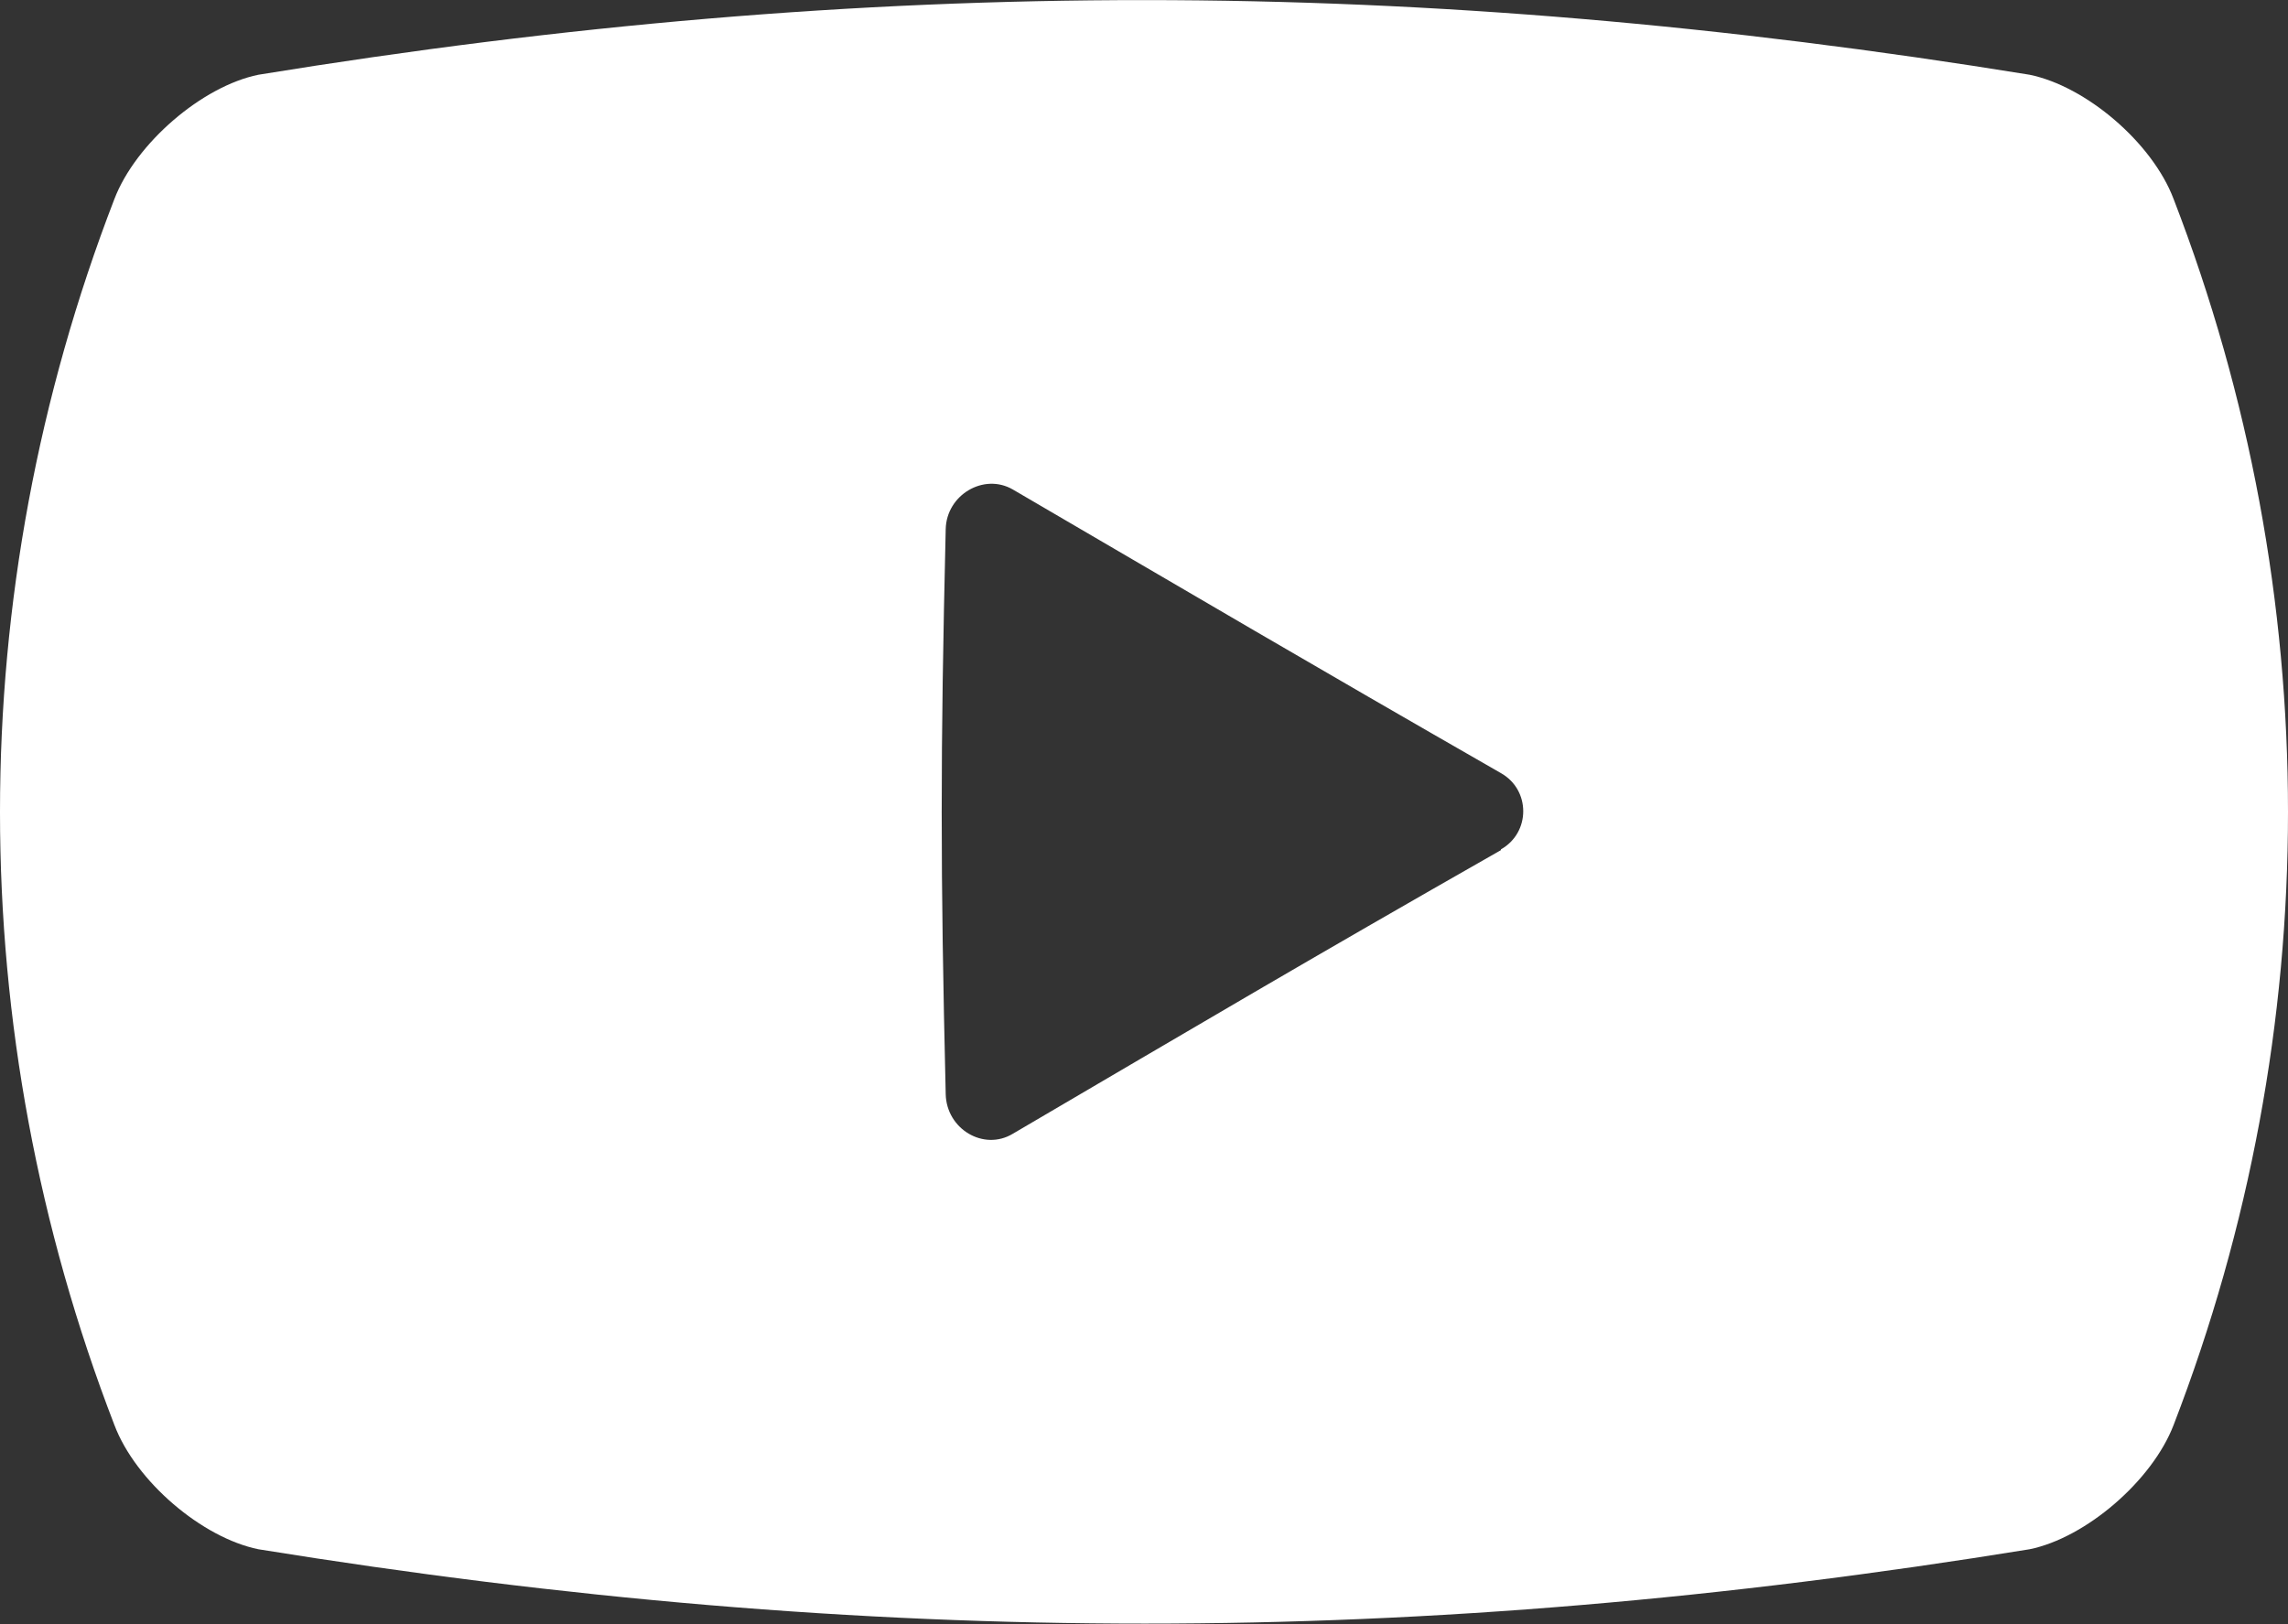 <?xml version="1.0" encoding="UTF-8"?><svg xmlns="http://www.w3.org/2000/svg" viewBox="0 0 30 21.3"><rect x="0" y="0" width="30" height="21.3" fill="#333333" stroke="none"/><defs><style>.d{fill:#fff;}</style></defs><g id="a"/><g id="b"><g id="c"><path class="d" d="M28.5,2.61c-.28-.74-1.15-1.48-1.89-1.63C18.6-.32,11.43-.33,3.39,.98c-.74,.15-1.61,.9-1.89,1.63C-.5,7.79-.5,13.51,1.5,18.69c.28,.74,1.15,1.48,1.89,1.63,8.04,1.3,15.21,1.3,23.22,0,.74-.15,1.61-.9,1.89-1.63,2-5.18,2-10.9,0-16.08Zm-8.82,8.54c-2.58,1.47-3.91,2.26-6.4,3.72-.38,.23-.87-.06-.88-.52-.07-2.96-.07-4.44,0-7.41,.01-.45,.5-.74,.88-.52,2.5,1.46,3.82,2.24,6.4,3.72,.39,.22,.39,.78,0,1Z"/></g></g></svg>
